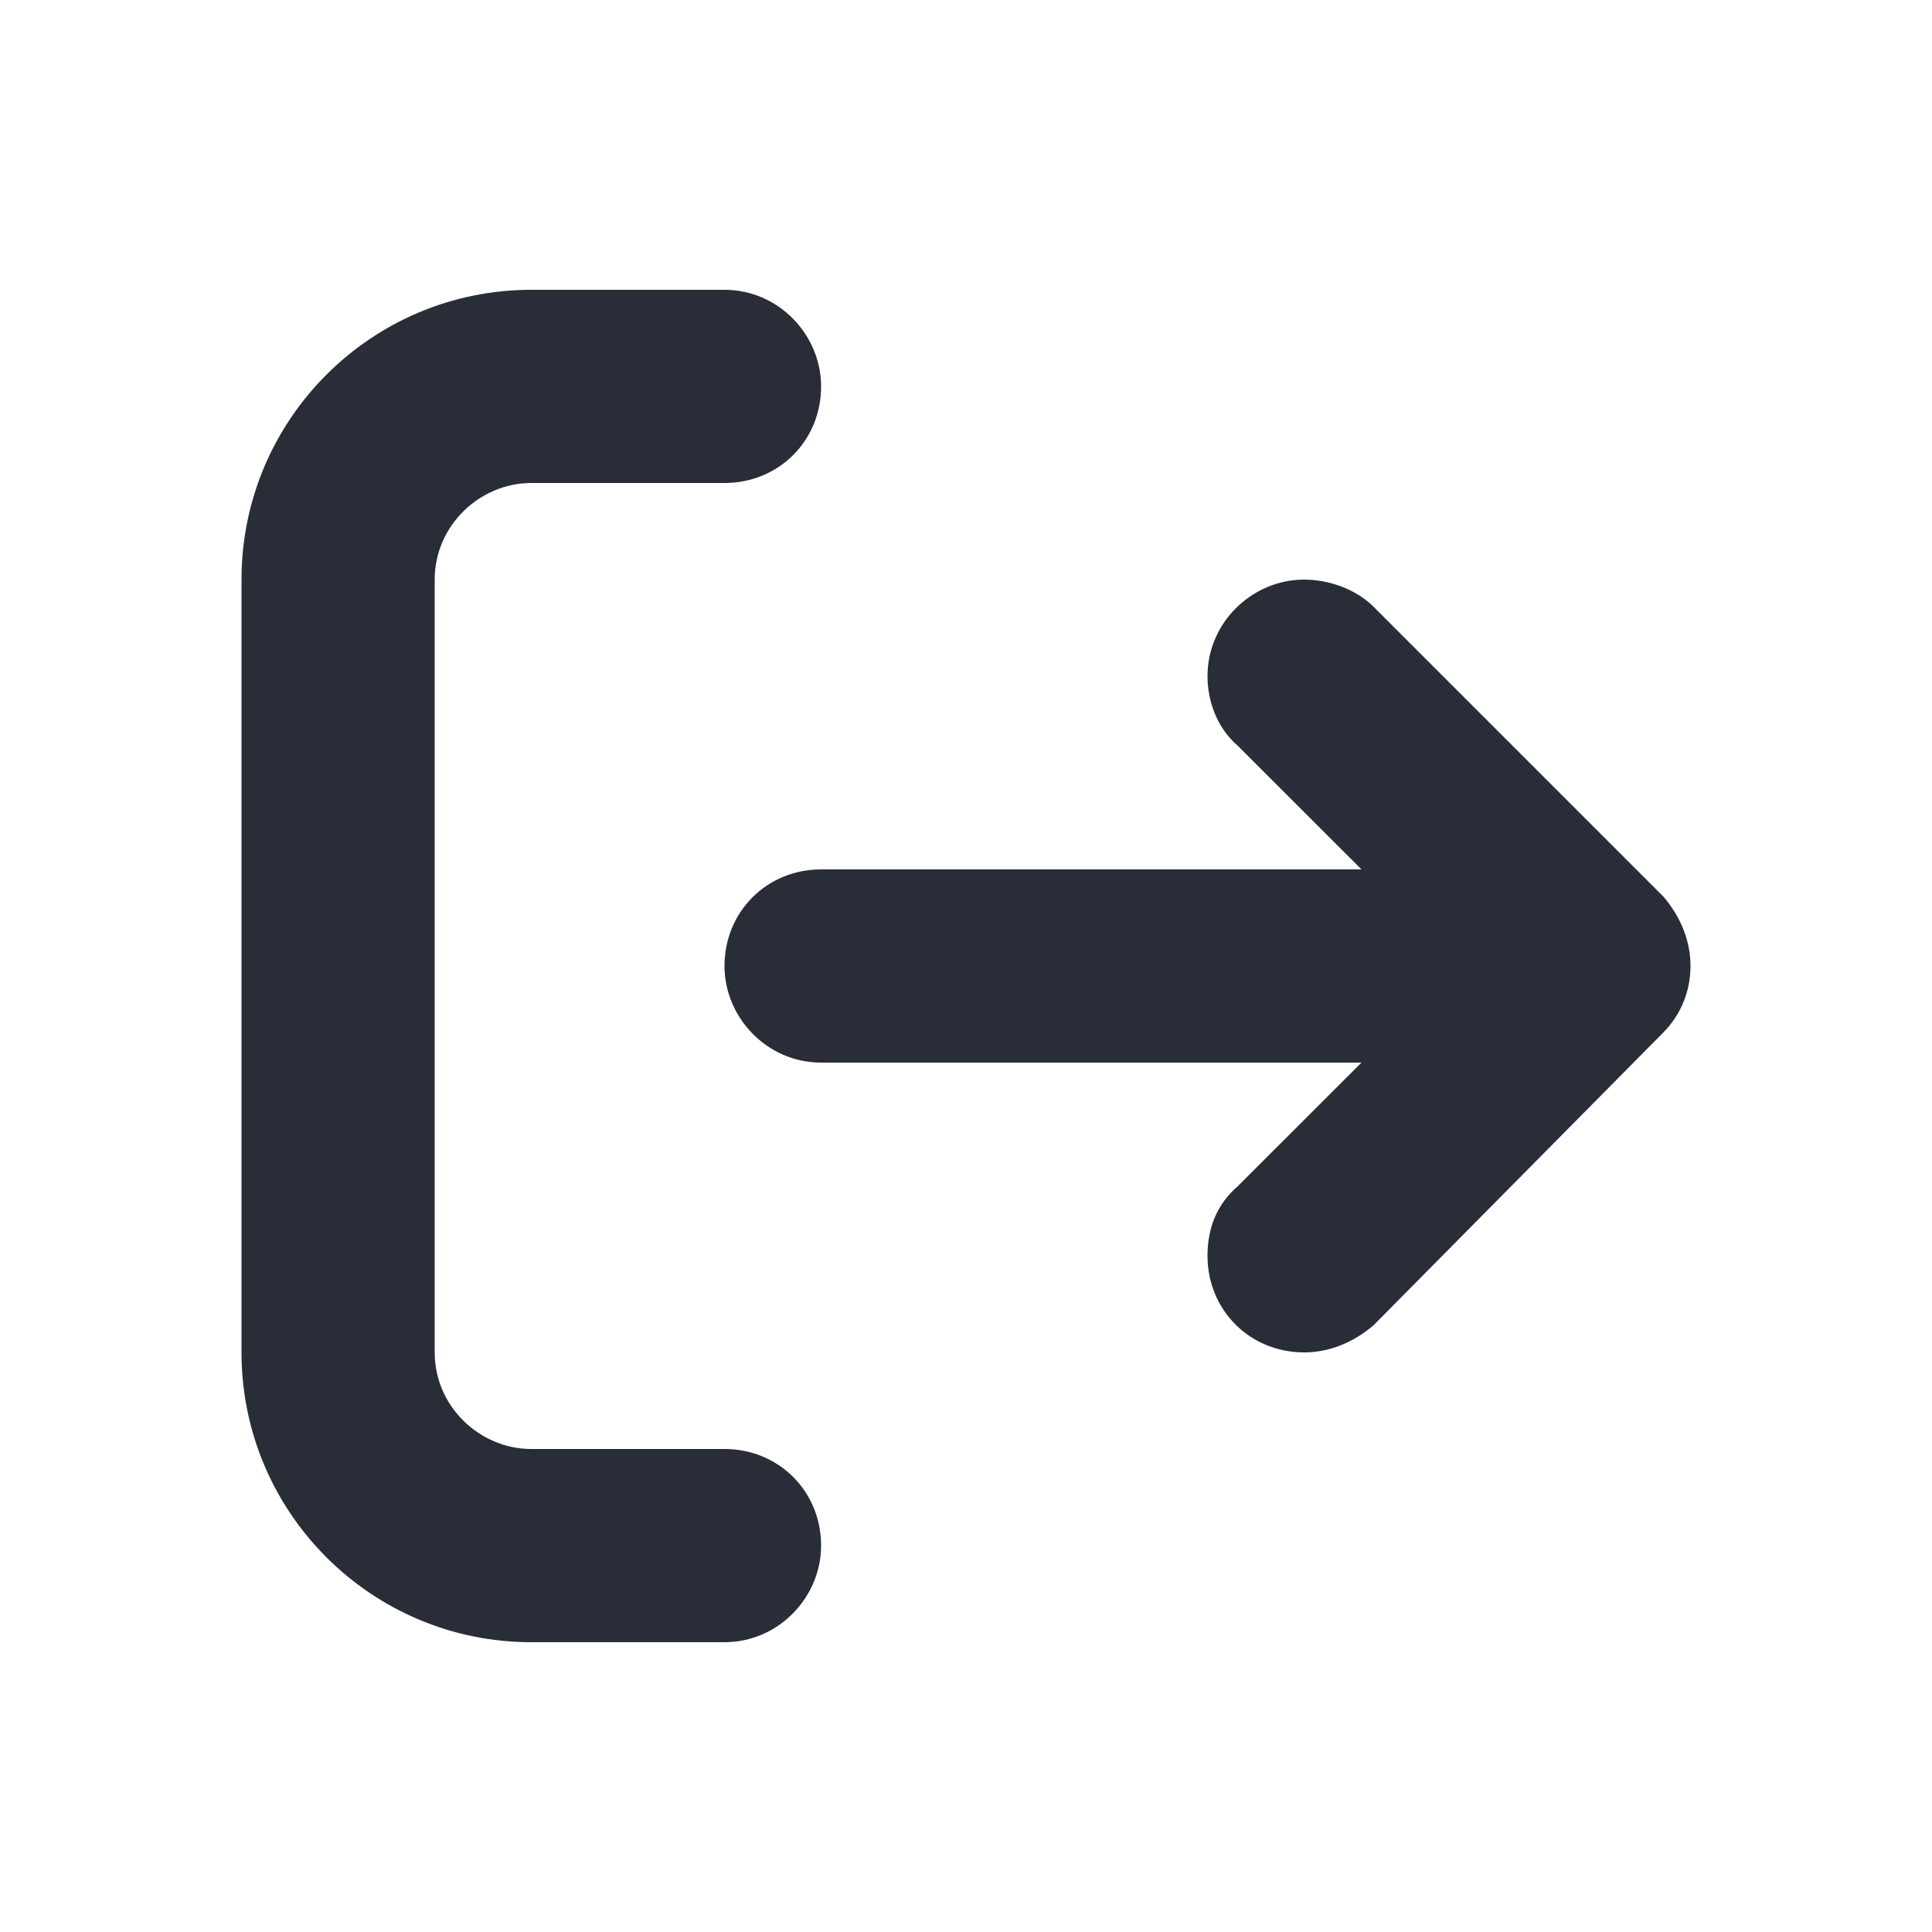 <svg width="20" height="20" viewBox="0 0 20 20" fill="none" xmlns="http://www.w3.org/2000/svg">
<path fill-rule="evenodd" clip-rule="evenodd" d="M2.5 14C2.5 15.656 3.844 17 5.5 17H7.5C8.062 17 8.5 16.531 8.5 16C8.5 15.438 8.062 15 7.5 15H5.5C4.969 15 4.5 14.562 4.5 14V6C4.5 5.438 4.969 5 5.5 5H7.5C8.062 5 8.5 4.562 8.5 4C8.5 3.469 8.062 3 7.5 3H5.5C3.844 3 2.5 4.344 2.5 6V14ZM7.5 10C7.5 10.531 7.938 11 8.5 11H14.094L12.812 12.281C12.594 12.469 12.5 12.719 12.5 13C12.5 13.562 12.938 14 13.5 14C13.75 14 14 13.906 14.219 13.719L17.219 10.688C17.406 10.5 17.5 10.25 17.5 10C17.5 9.75 17.406 9.5 17.219 9.281L14.219 6.281C14.031 6.094 13.75 6 13.5 6C12.969 6 12.5 6.438 12.5 7C12.5 7.25 12.594 7.531 12.812 7.719L14.094 9H8.5C7.938 9 7.5 9.438 7.5 10Z" fill="#282D37"/>
</svg>
